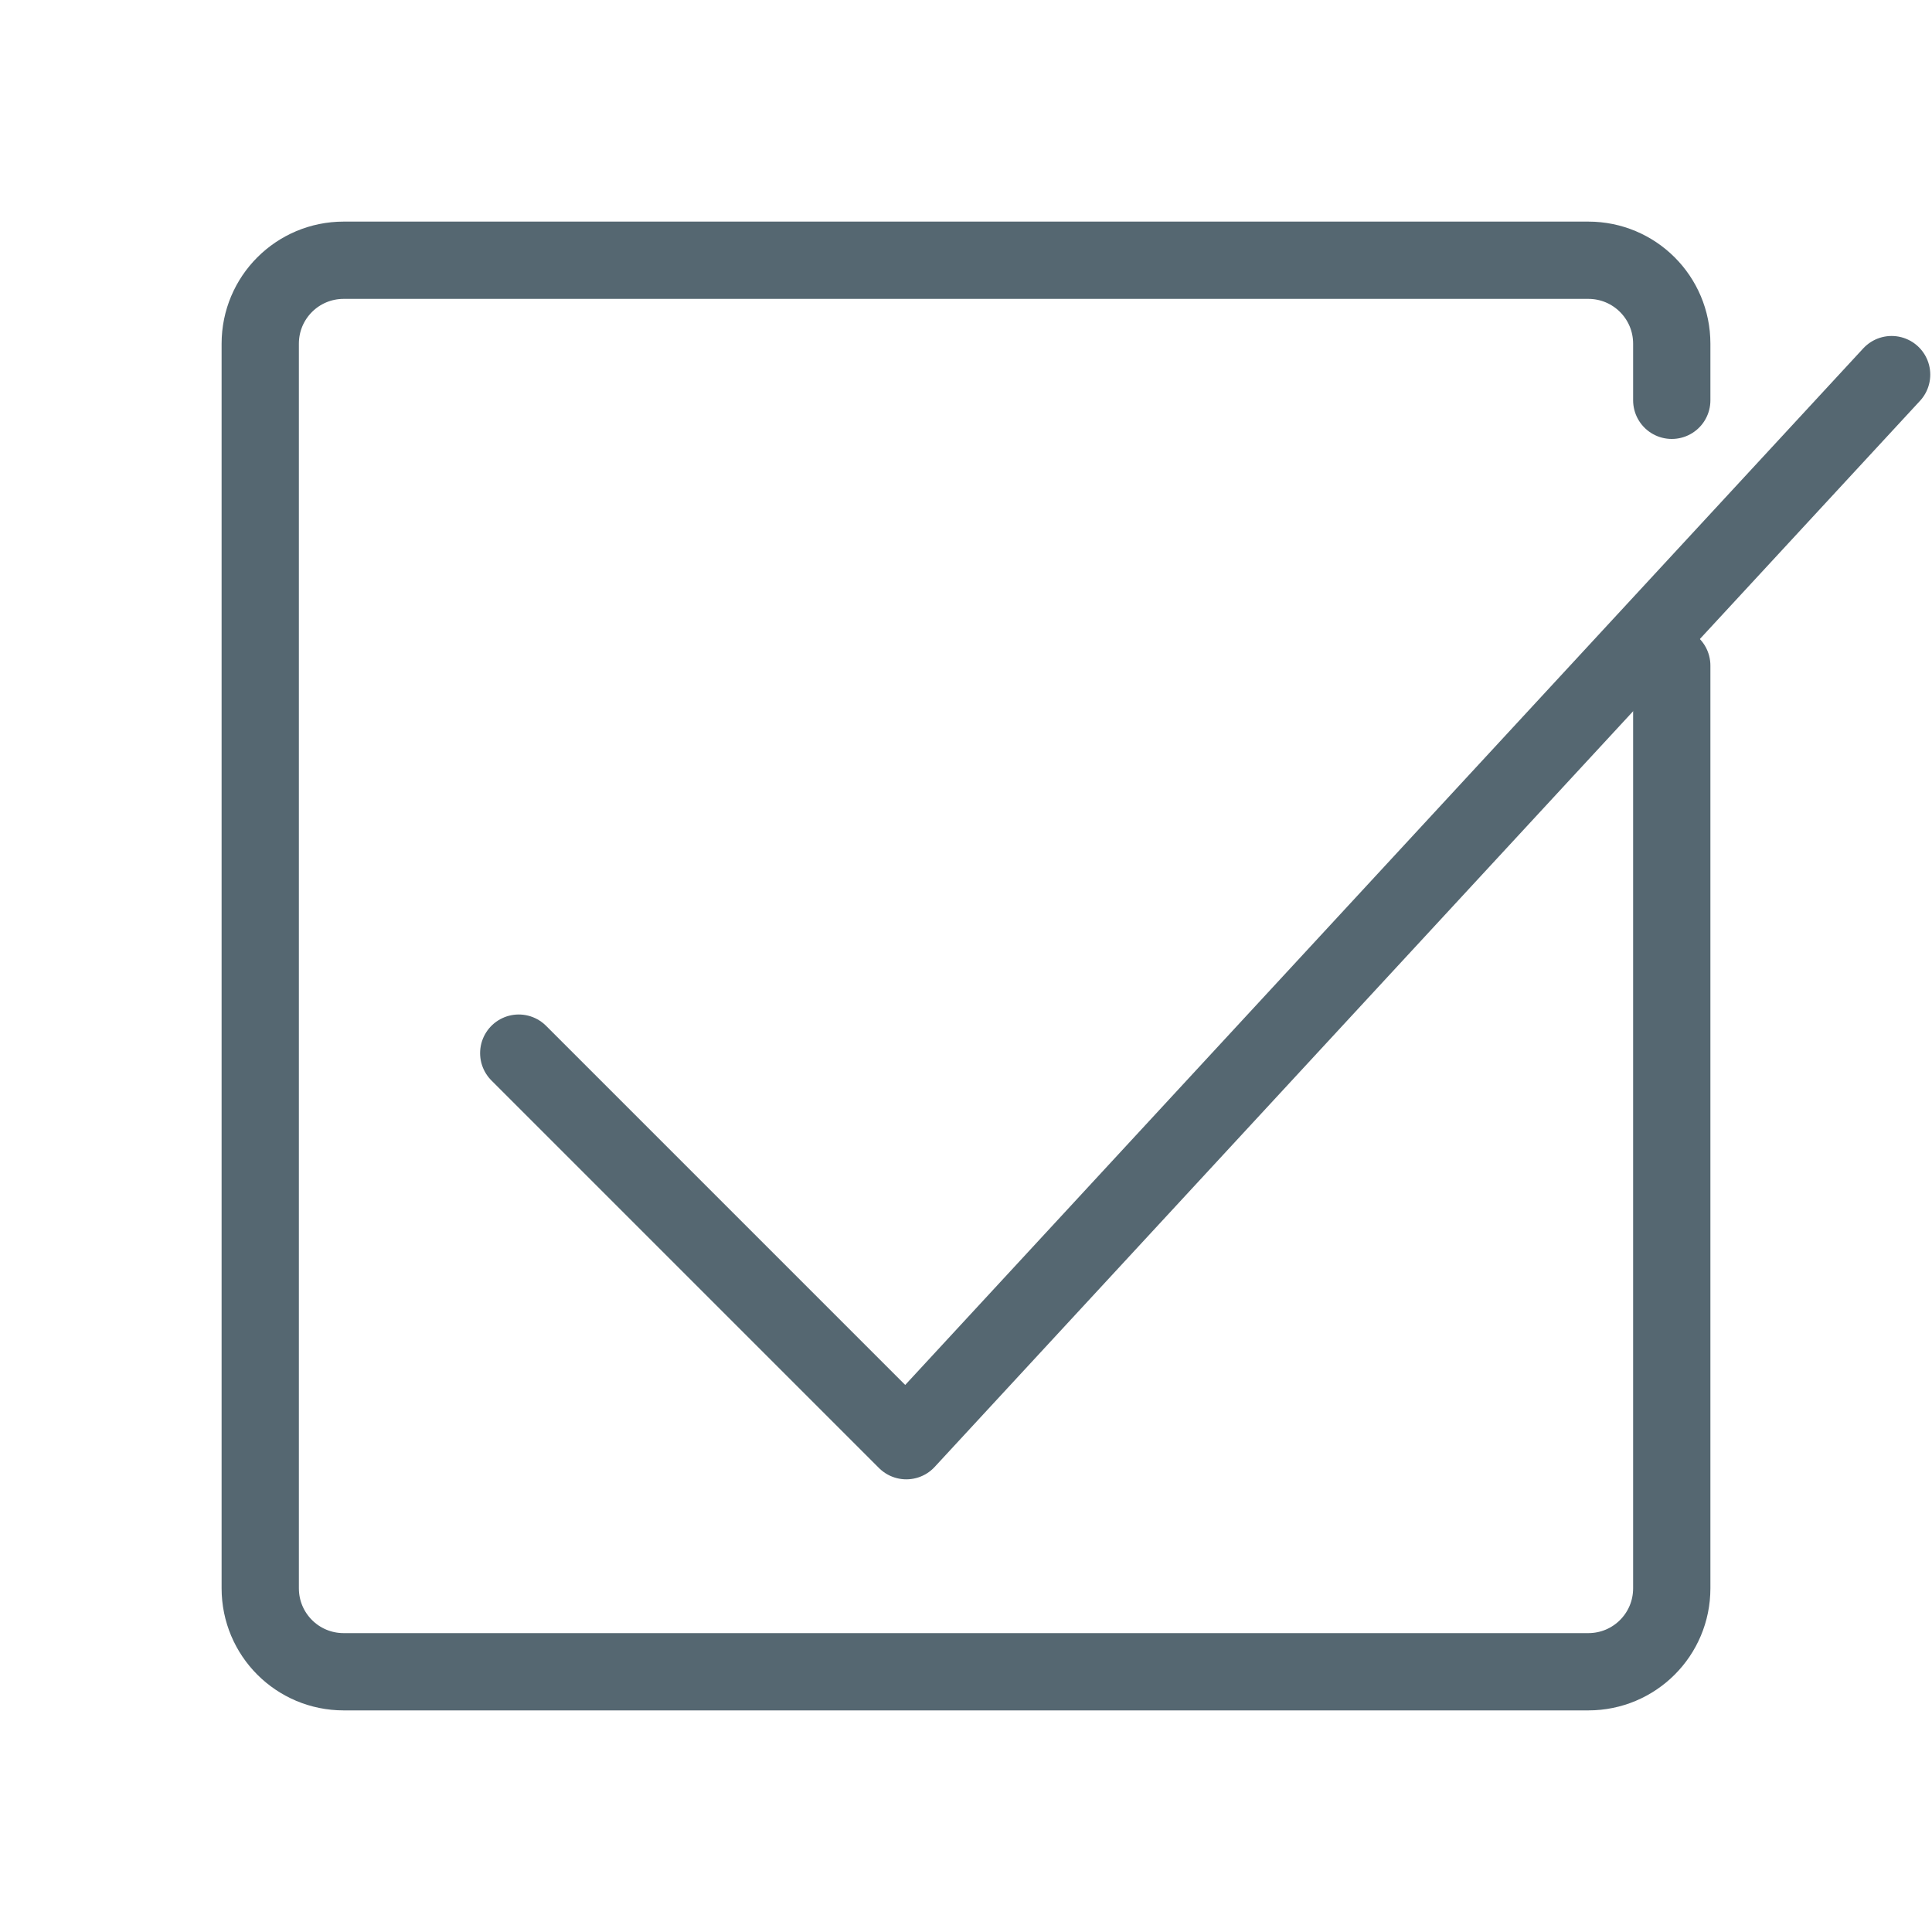 <?xml version="1.0" encoding="UTF-8"?>
<svg id="Ebene_1" data-name="Ebene 1" xmlns="http://www.w3.org/2000/svg" viewBox="0 0 100 100">
  <defs>
    <style>
      .cls-1 {
        fill: none;
        stroke: #556771;
        stroke-linecap: round;
        stroke-linejoin: round;
        stroke-width: 4px;
      }
    </style>
  </defs>
  <polyline class="cls-1" points="26.85 54.51 46.91 74.57 97.91 19.39"/>
  <path class="cls-1" d="M86.53,34.45v47.76c0,2.39-1.93,4.32-4.32,4.32H17.79c-2.39,0-4.32-1.93-4.32-4.32V17.79c0-2.39,1.93-4.32,4.32-4.32h64.42c2.39,0,4.32,1.93,4.32,4.32v2.93"/>
</svg>